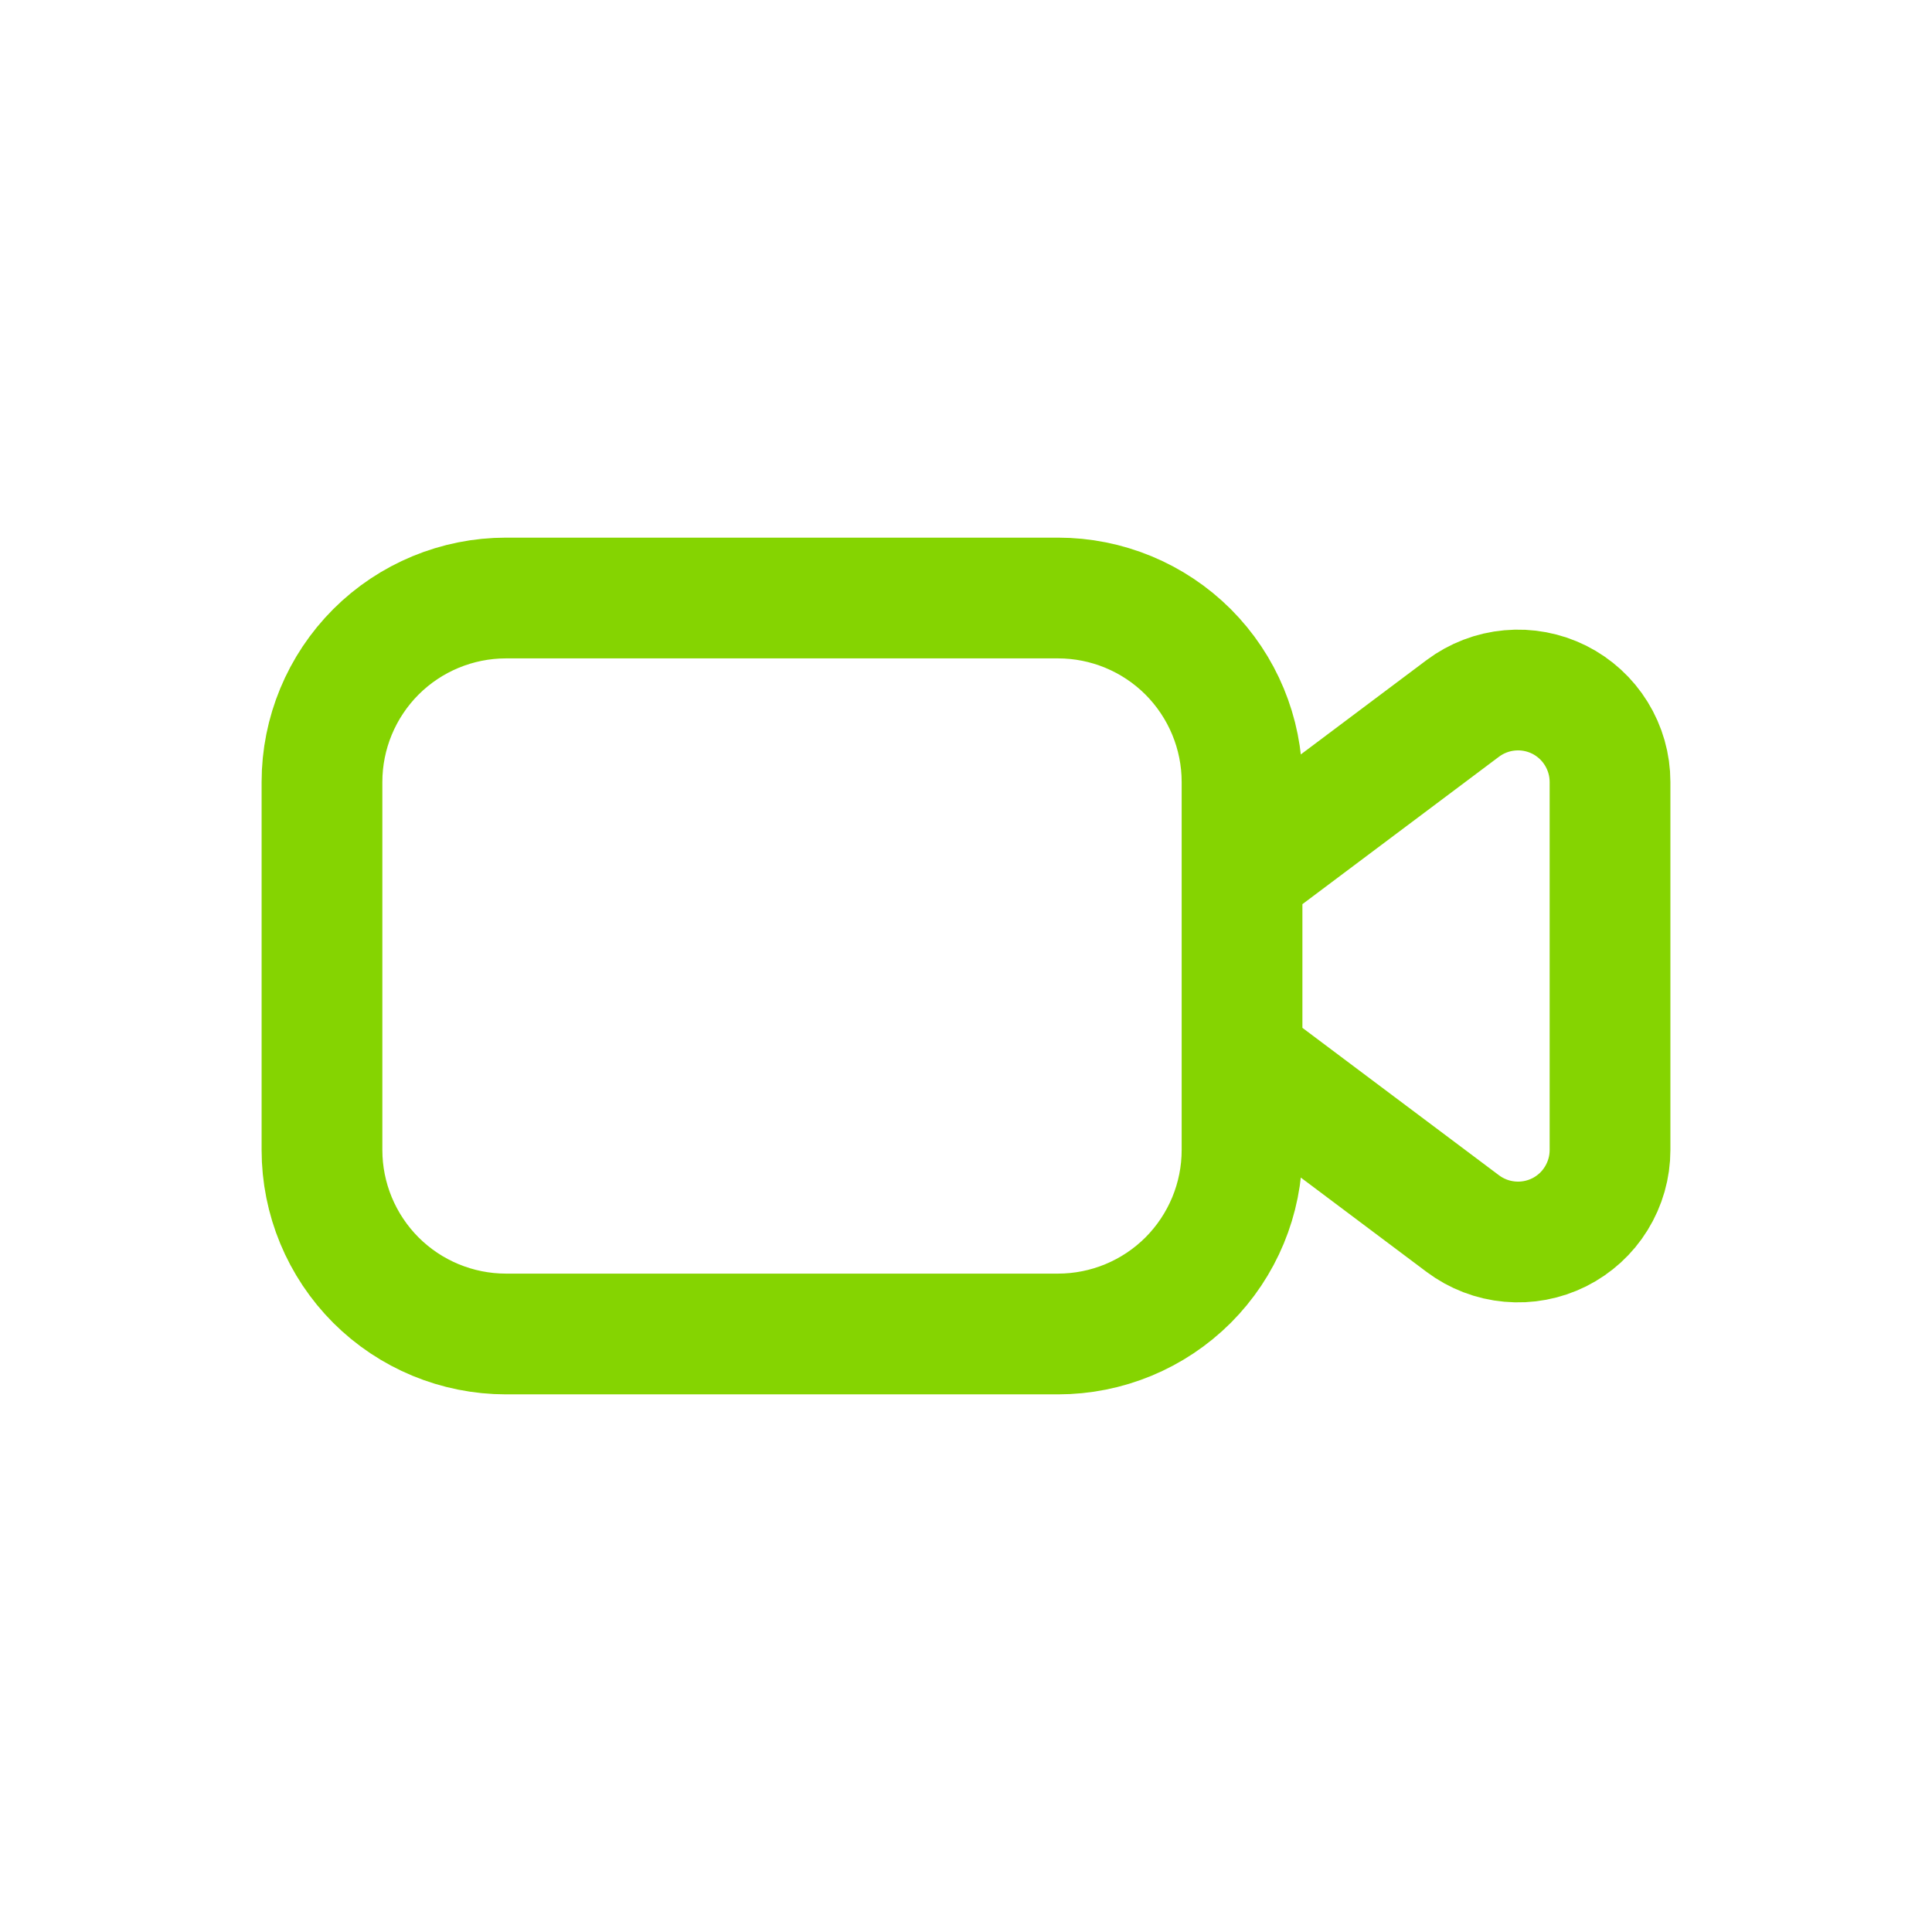 <svg width="32" height="32" viewBox="0 0 32 32" fill="none" xmlns="http://www.w3.org/2000/svg">
<path d="M8.381 9.905H17.524C18.332 9.905 19.107 10.226 19.679 10.797C20.25 11.369 20.572 12.144 20.572 12.952V19.048C20.572 19.856 20.25 20.631 19.679 21.203C19.107 21.774 18.332 22.095 17.524 22.095H8.381C7.573 22.095 6.798 21.774 6.226 21.203C5.655 20.631 5.333 19.856 5.333 19.048V12.952C5.333 12.144 5.655 11.369 6.226 10.797C6.798 10.226 7.573 9.905 8.381 9.905ZM20.572 14.476L24.229 11.733C24.455 11.564 24.724 11.46 25.006 11.435C25.288 11.409 25.571 11.463 25.825 11.589C26.078 11.716 26.291 11.911 26.439 12.151C26.588 12.392 26.667 12.669 26.667 12.952V19.048C26.667 19.331 26.588 19.608 26.439 19.849C26.291 20.09 26.078 20.284 25.825 20.411C25.571 20.537 25.288 20.591 25.006 20.565C24.724 20.54 24.455 20.436 24.229 20.267L20.572 17.524V14.476Z" stroke="#85D401" stroke-width="2" stroke-linecap="round" stroke-linejoin="round"/>
</svg>
